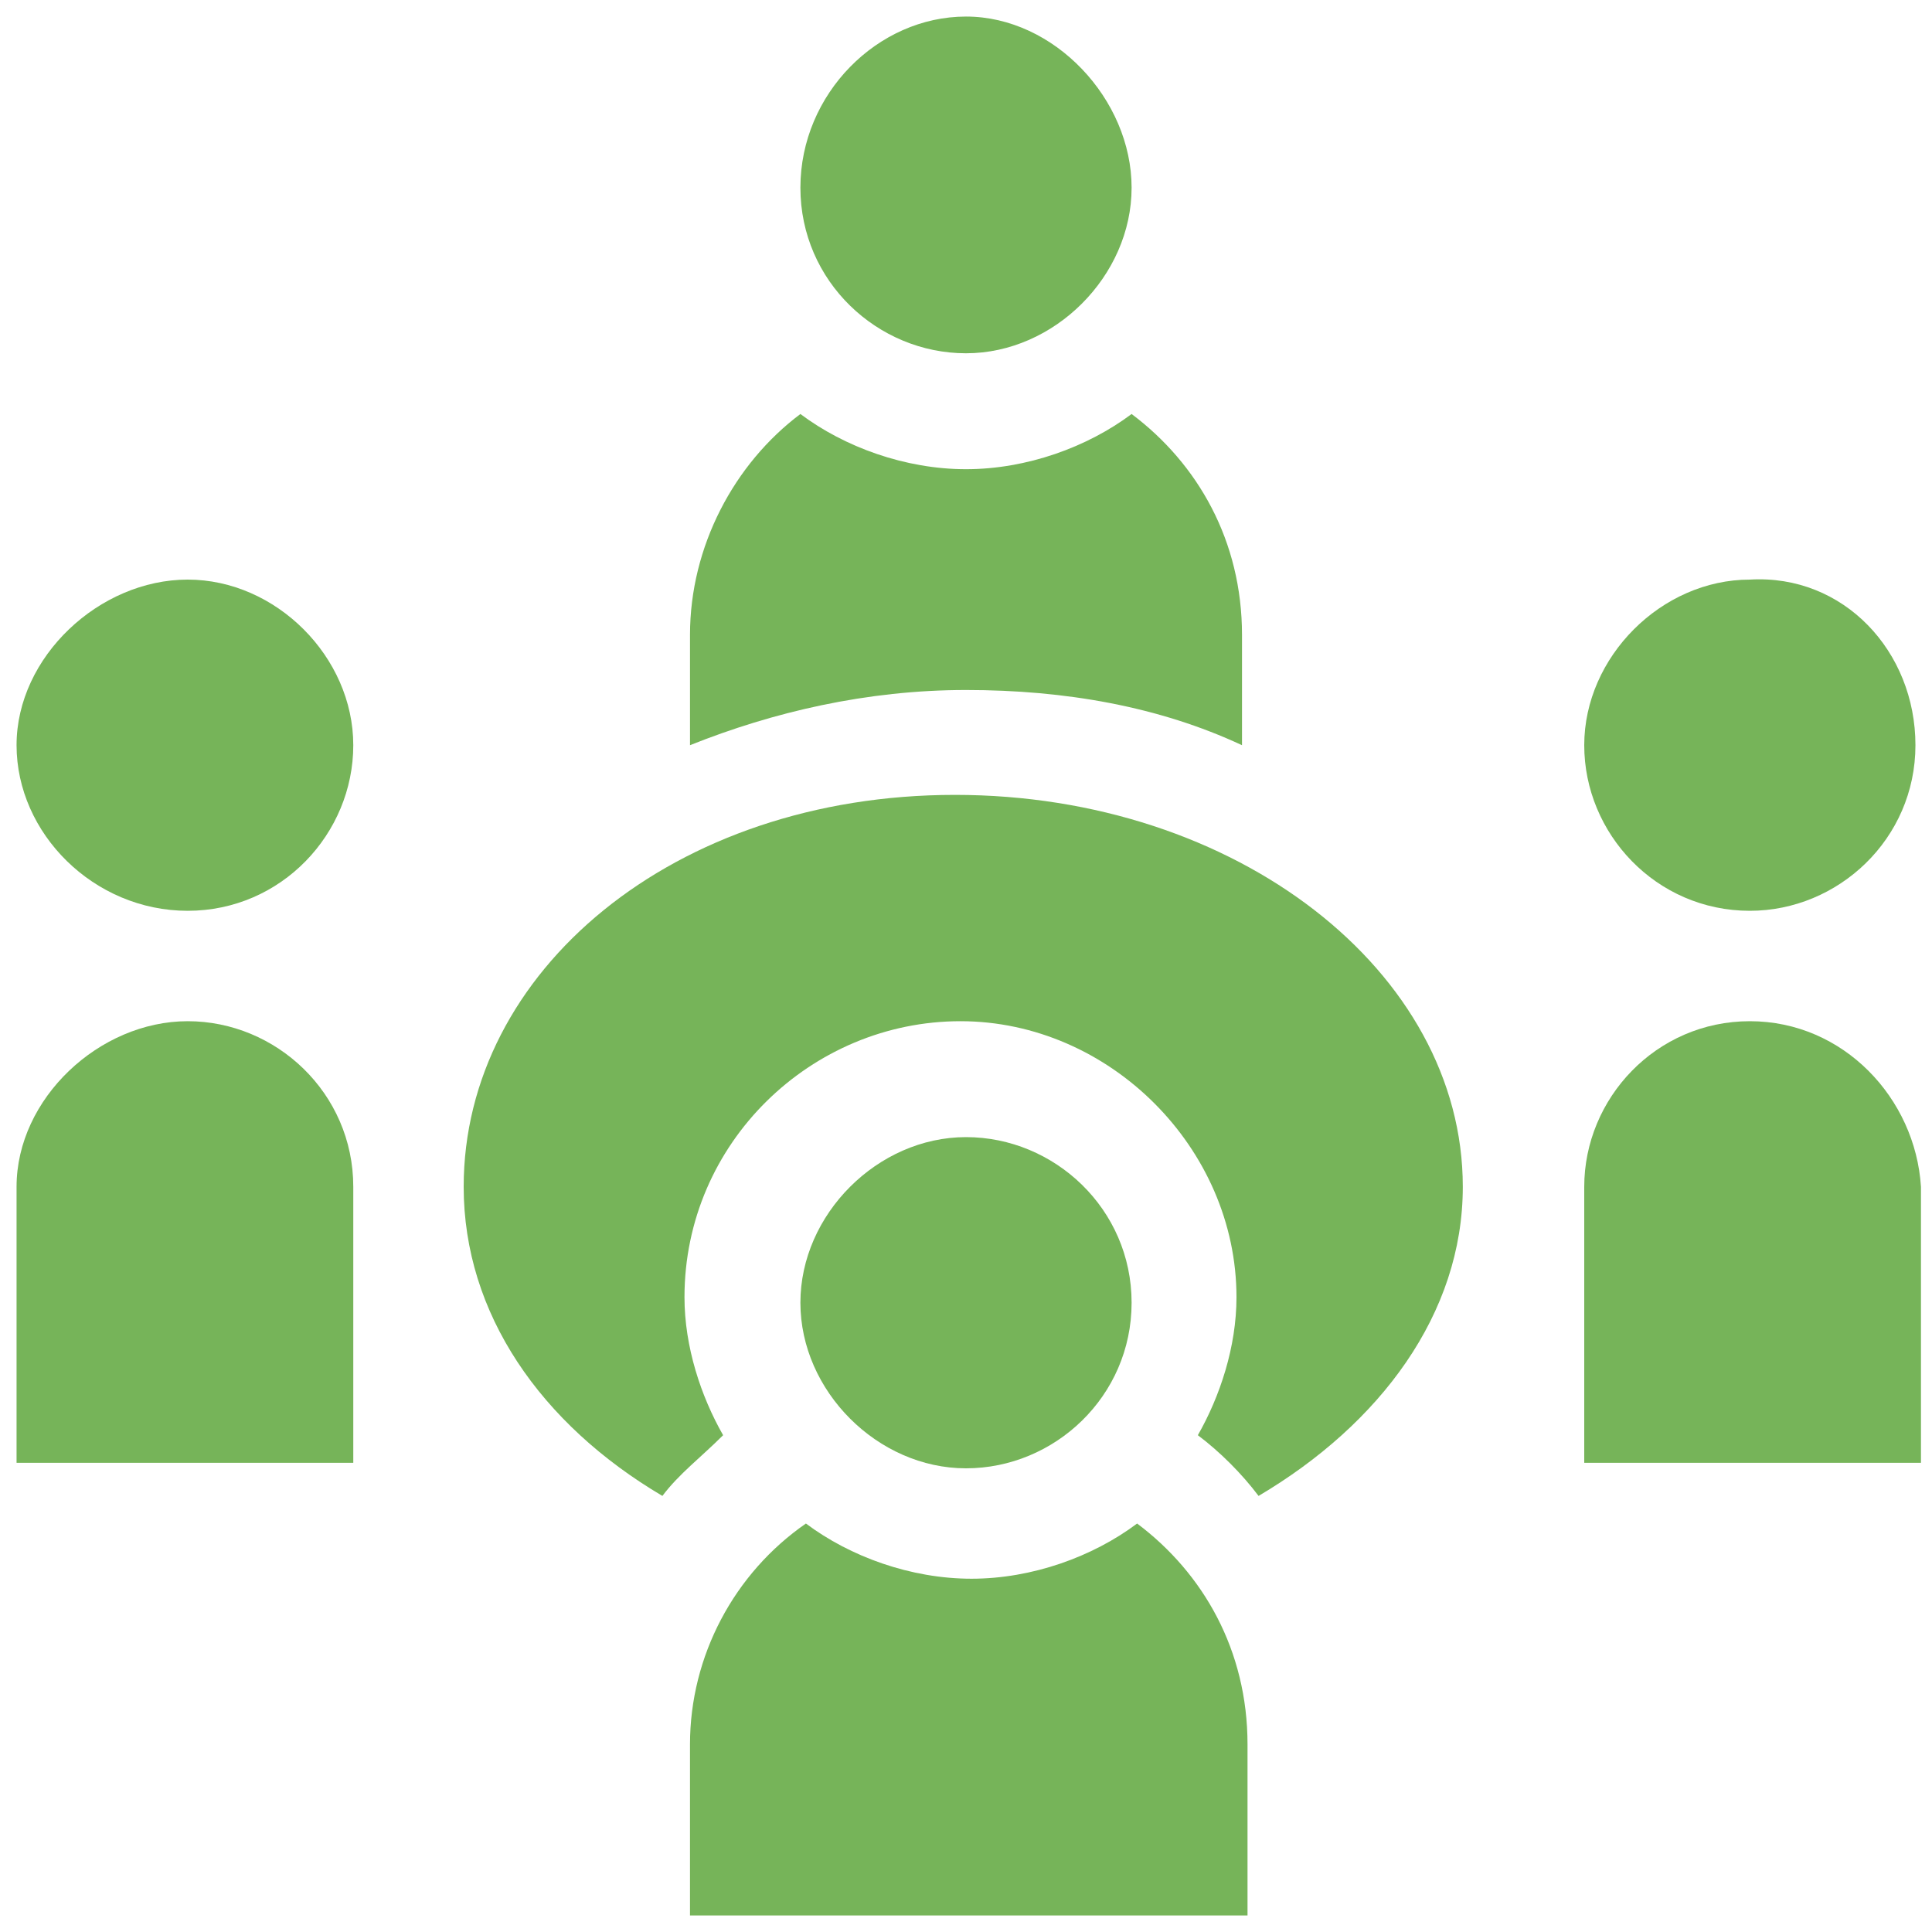 <?xml version="1.0" encoding="utf-8"?>
<!-- Generator: Adobe Illustrator 26.3.1, SVG Export Plug-In . SVG Version: 6.00 Build 0)  -->
<svg version="1.1" id="Laag_1" xmlns="http://www.w3.org/2000/svg" xmlns:xlink="http://www.w3.org/1999/xlink" x="0px" y="0px"
	 viewBox="0 0 35 35" style="enable-background:new 0 0 35 35;" xml:space="preserve">
<style type="text/css">
	.st0{fill:#76B459;}
</style>
<path class="st0" d="M14.5,3.4c0,1.7,1.4,3,3,3s3-1.4,3-3s-1.4-3.1-3-3.1S14.5,1.7,14.5,3.4z"/>
<path class="st0" d="M3.4,16.5c1.7,0,3-1.4,3-3s-1.4-3-3-3s-3.1,1.4-3.1,3S1.7,16.5,3.4,16.5z"/>
<path class="st0" d="M6.4,21.5c0-1.7-1.4-3-3-3s-3.1,1.4-3.1,3v5h6.1V21.5z"/>
<path class="st0" d="M34.7,13.5c0,1.7-1.4,3-3,3c-1.7,0-3-1.4-3-3s1.4-3,3-3C33.4,10.4,34.7,11.8,34.7,13.5z"/>
<path class="st0" d="M31.7,18.5c-1.7,0-3,1.4-3,3v5h6.1v-5C34.7,19.9,33.4,18.5,31.7,18.5z"/>
<path class="st0" d="M20.5,23.6c0,1.7-1.4,3-3,3s-3-1.4-3-3s1.4-3,3-3S20.5,21.9,20.5,23.6z"/>
<path class="st0" d="M12.5,31.6v3.1h10.1v-3.1c0-1.7-0.8-3.1-2-4c-0.8,0.6-1.9,1-3,1s-2.2-0.4-3-1C13.3,28.5,12.5,30,12.5,31.6z"/>
<path class="st0" d="M8.4,21.5c0,2.3,1.4,4.3,3.6,5.6c0.3-0.4,0.7-0.7,1.1-1.1c-0.4-0.7-0.7-1.6-0.7-2.5c0-2.8,2.3-5,5-5s5,2.3,5,5
	c0,0.9-0.3,1.8-0.7,2.5c0.4,0.3,0.8,0.7,1.1,1.1c2.2-1.3,3.7-3.3,3.7-5.6c0-3.9-4.1-7.1-9.2-7.1S8.4,17.6,8.4,21.5z"/>
<path class="st0" d="M22.5,13.5v-2c0-1.7-0.8-3.1-2-4c-0.8,0.6-1.9,1-3,1s-2.2-0.4-3-1c-1.2,0.9-2,2.4-2,4v2c1.5-0.6,3.2-1,5-1
	C19.3,12.5,21,12.8,22.5,13.5z"/>
</svg>
